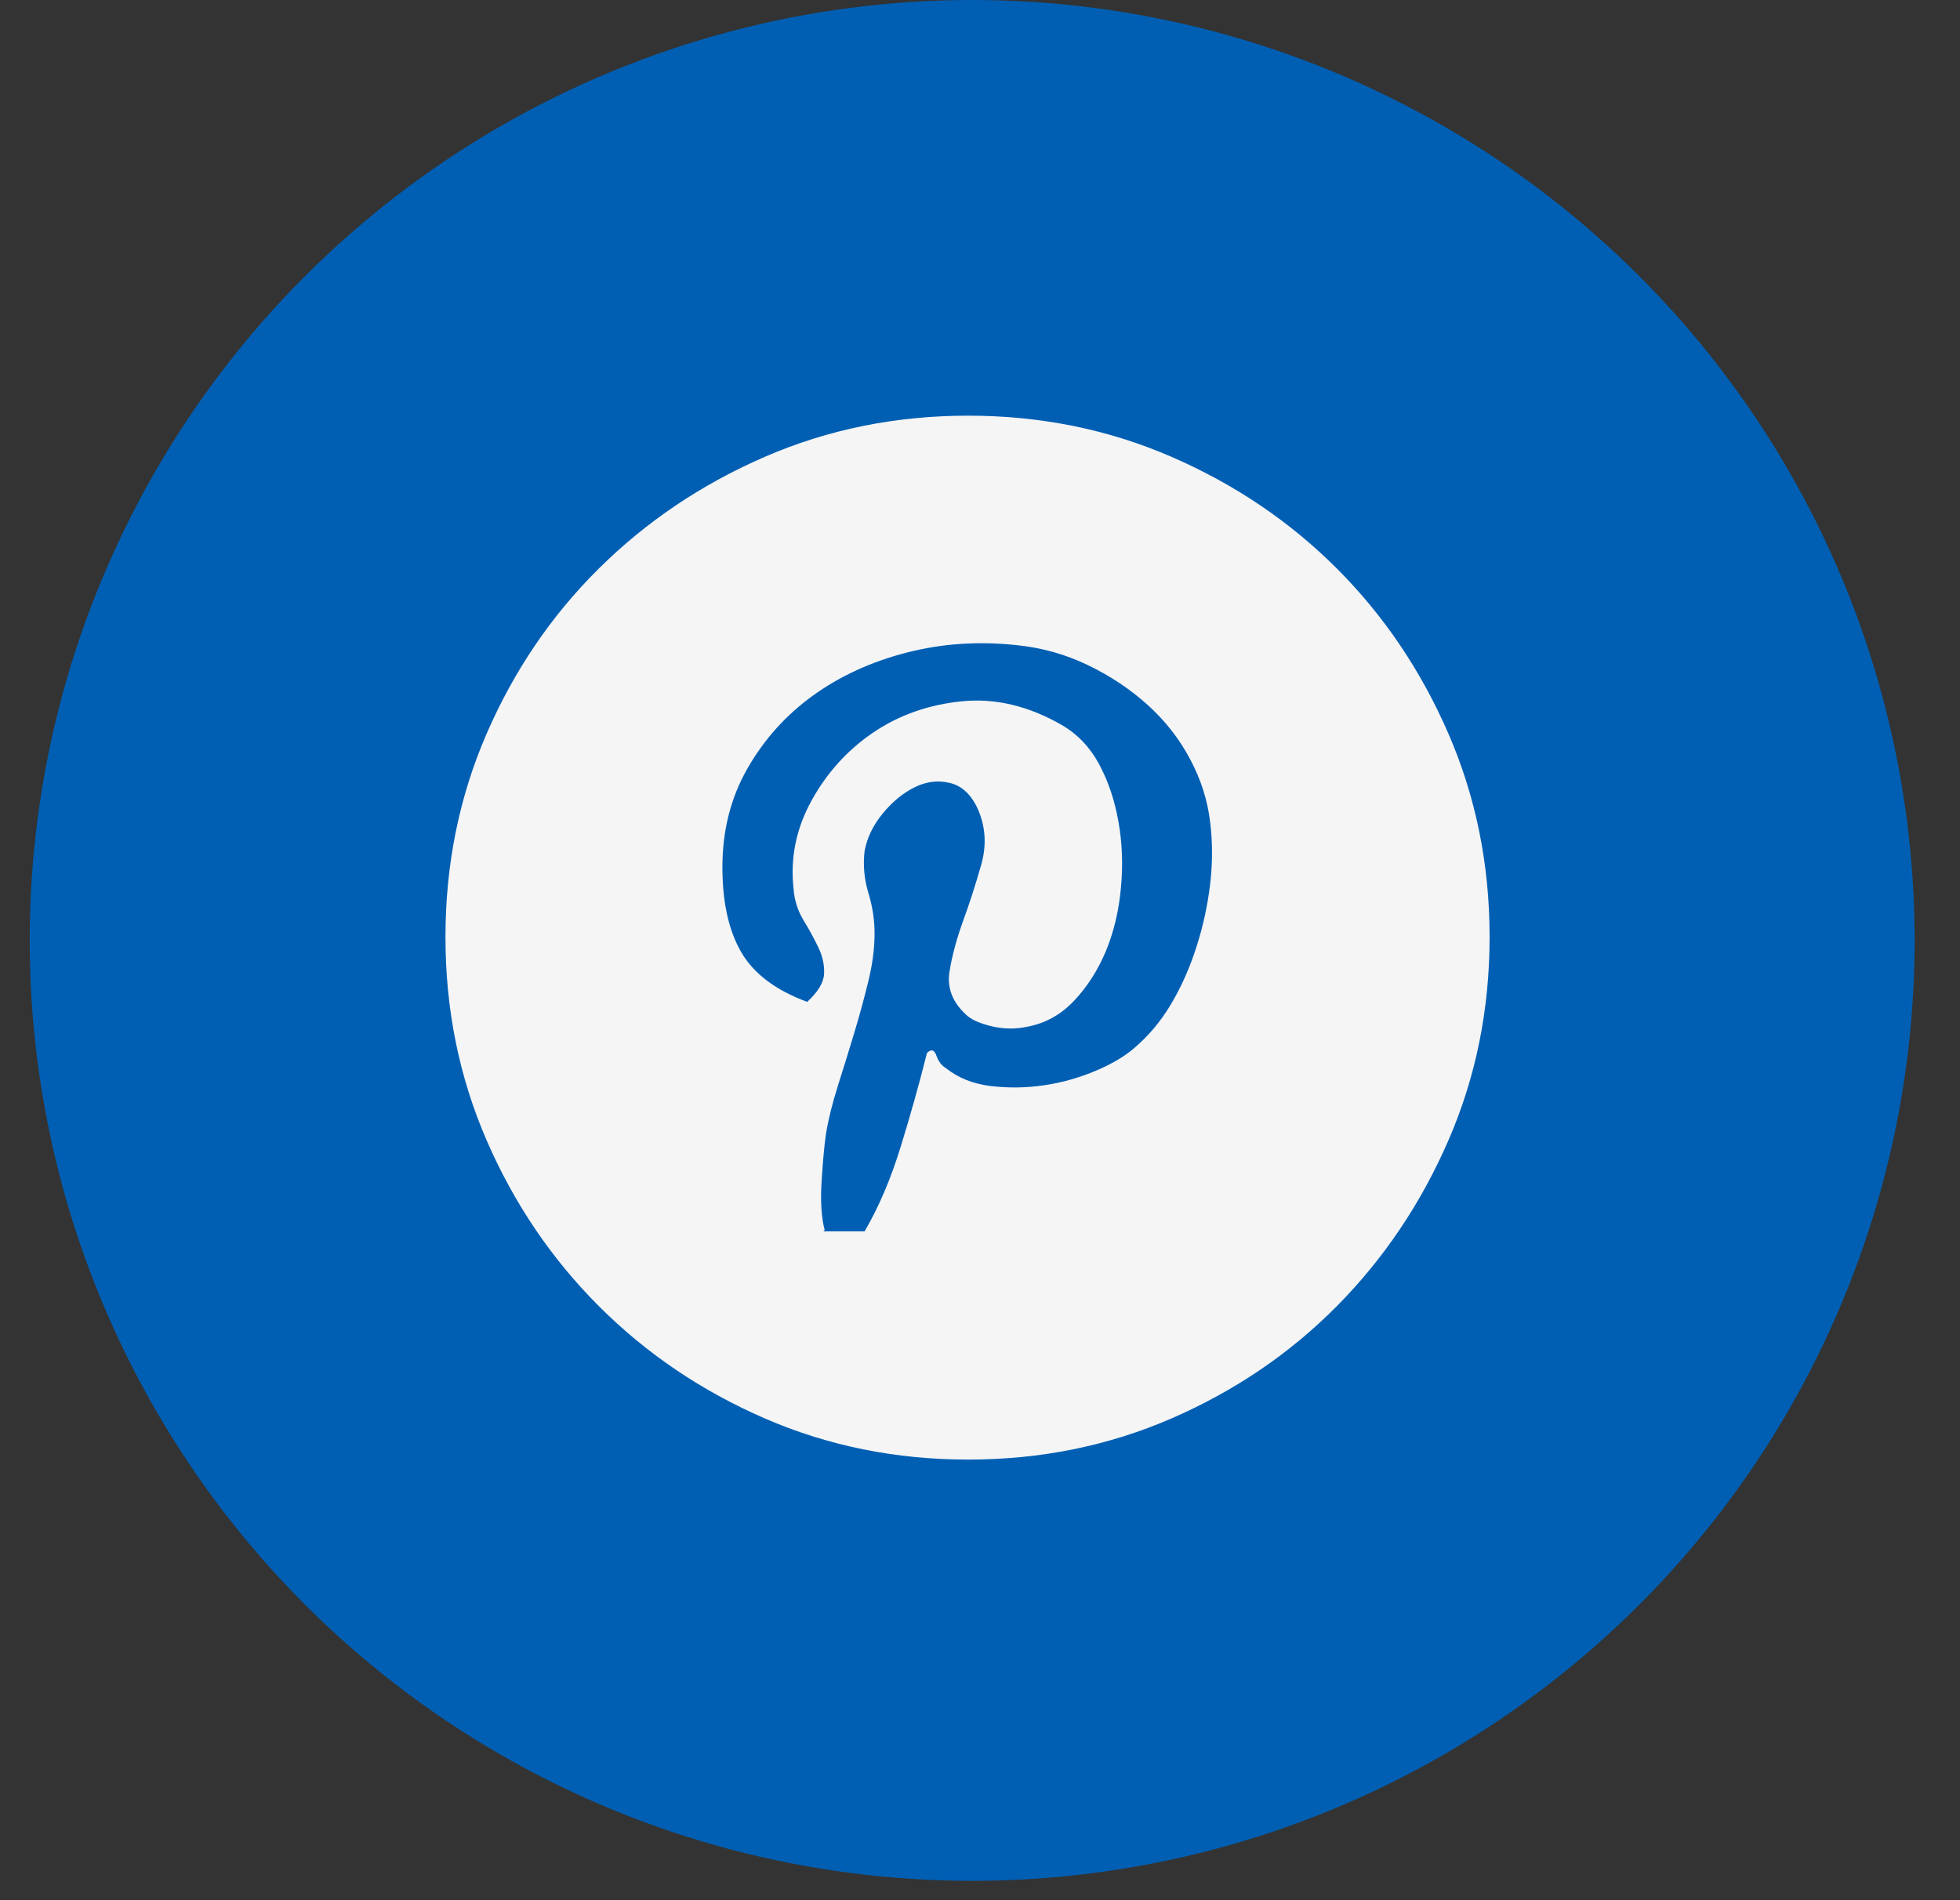 <svg width="33" height="32" viewBox="0 0 33 32" fill="none" xmlns="http://www.w3.org/2000/svg">
<rect x="0" y="0" width="33" height="32" fill="#333333" stroke="none"/>
<g id="Pintrest">
<ellipse id="Oval" cx="16.368" cy="15.837" rx="15.868" ry="15.837" fill="#005FB3"/>
<g id="&#240;&#159;&#166;&#134; icon &#34;circle pinterest&#34;">
<path id="Vector" d="M16.301 7C17.519 7 18.66 7.231 19.724 7.693C20.788 8.155 21.716 8.782 22.507 9.573C23.298 10.364 23.925 11.292 24.387 12.356C24.849 13.42 25.08 14.561 25.08 15.78C25.08 16.998 24.849 18.139 24.387 19.203C23.925 20.267 23.298 21.198 22.507 21.997C21.716 22.795 20.788 23.425 19.724 23.887C18.66 24.349 17.519 24.58 16.301 24.58C15.082 24.58 13.941 24.349 12.877 23.887C11.813 23.425 10.882 22.795 10.084 21.997C9.285 21.198 8.655 20.267 8.193 19.203C7.731 18.139 7.5 16.998 7.5 15.78C7.5 14.561 7.731 13.42 8.193 12.356C8.655 11.292 9.285 10.364 10.084 9.573C10.882 8.782 11.813 8.155 12.877 7.693C13.941 7.231 15.082 7 16.301 7ZM19.073 17.67C19.325 17.46 19.539 17.208 19.714 16.914C19.889 16.62 20.032 16.298 20.144 15.947C20.256 15.598 20.333 15.244 20.375 14.887C20.417 14.53 20.417 14.183 20.375 13.847C20.333 13.483 20.221 13.13 20.039 12.787C19.857 12.443 19.619 12.139 19.325 11.873C19.031 11.607 18.695 11.383 18.317 11.201C17.939 11.019 17.54 10.907 17.12 10.865C16.476 10.795 15.856 10.837 15.261 10.991C14.666 11.145 14.141 11.386 13.686 11.715C13.23 12.044 12.863 12.454 12.583 12.944C12.303 13.434 12.163 13.987 12.163 14.603C12.163 15.191 12.268 15.668 12.478 16.032C12.688 16.396 13.059 16.676 13.591 16.872C13.773 16.704 13.868 16.546 13.875 16.399C13.882 16.252 13.85 16.105 13.78 15.958C13.71 15.811 13.626 15.657 13.528 15.496C13.43 15.335 13.374 15.156 13.36 14.96C13.304 14.442 13.406 13.949 13.665 13.48C13.924 13.011 14.27 12.629 14.704 12.335C15.138 12.041 15.636 11.866 16.195 11.81C16.756 11.754 17.316 11.887 17.876 12.209C18.142 12.363 18.352 12.584 18.506 12.87C18.66 13.158 18.768 13.48 18.831 13.837C18.895 14.194 18.909 14.565 18.873 14.95C18.838 15.335 18.755 15.688 18.622 16.011C18.488 16.333 18.31 16.613 18.086 16.851C17.862 17.089 17.596 17.236 17.288 17.292C17.092 17.334 16.892 17.33 16.689 17.281C16.486 17.232 16.343 17.166 16.259 17.082C16.035 16.872 15.944 16.634 15.986 16.368C16.027 16.102 16.105 15.815 16.216 15.507C16.329 15.198 16.43 14.883 16.521 14.561C16.612 14.239 16.595 13.931 16.469 13.637C16.357 13.385 16.199 13.235 15.996 13.186C15.793 13.136 15.593 13.161 15.397 13.259C15.201 13.357 15.023 13.504 14.862 13.7C14.701 13.896 14.599 14.106 14.557 14.33C14.529 14.568 14.55 14.803 14.62 15.034C14.69 15.265 14.725 15.492 14.725 15.716C14.725 15.969 14.69 16.238 14.62 16.525C14.55 16.812 14.47 17.106 14.379 17.407C14.288 17.708 14.197 18.002 14.106 18.289C14.015 18.576 13.948 18.846 13.906 19.098C13.878 19.294 13.854 19.56 13.833 19.896C13.812 20.232 13.829 20.505 13.885 20.715L13.864 20.736H14.557C14.795 20.33 14.998 19.854 15.166 19.308C15.334 18.762 15.481 18.237 15.607 17.733C15.678 17.663 15.73 17.677 15.765 17.775C15.8 17.873 15.852 17.943 15.922 17.985C16.133 18.153 16.385 18.254 16.679 18.289C16.973 18.324 17.267 18.321 17.561 18.279C17.855 18.237 18.138 18.16 18.411 18.048C18.684 17.936 18.905 17.81 19.073 17.67Z" fill="#F5F5F6"/>
</g>
</g>
</svg>

